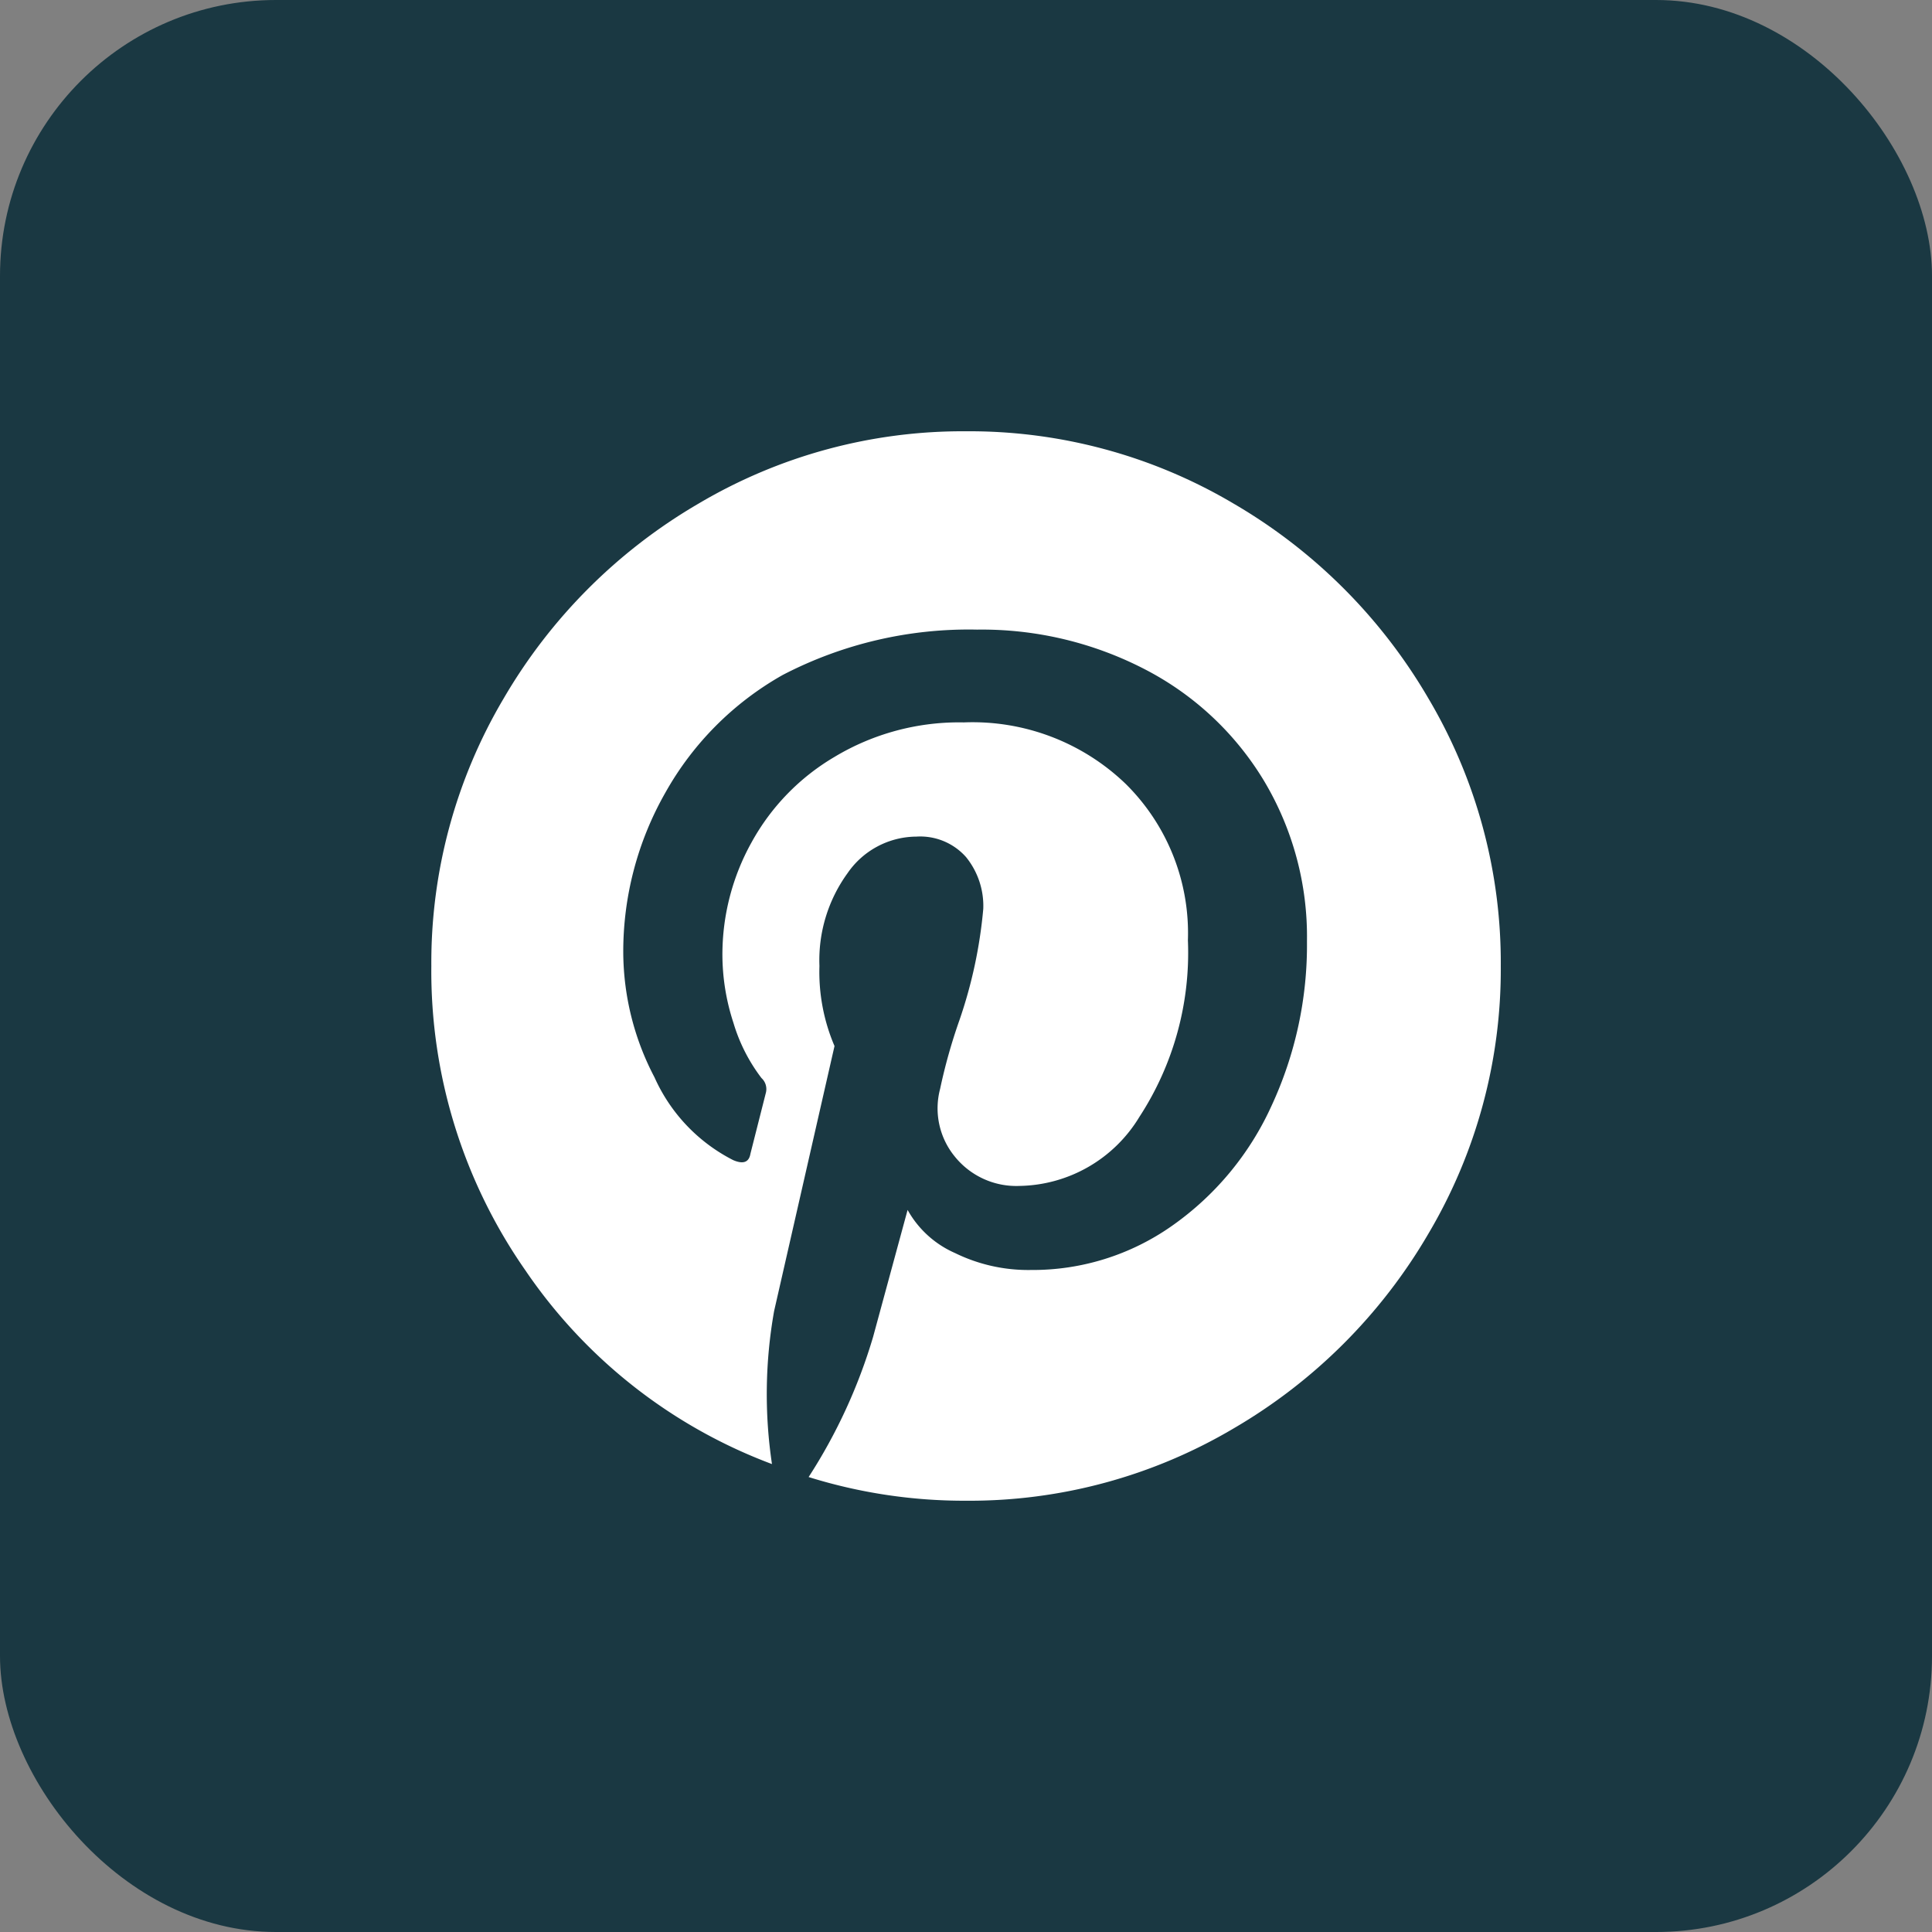 <svg id="Gruppe_3691" data-name="Gruppe 3691" xmlns="http://www.w3.org/2000/svg" width="35" height="35" viewBox="0 0 35 35">
  <rect x="0" y="0" width="35" height="35" fill="#808080" stroke="none"/>
  <rect id="Rechteck_141" data-name="Rechteck 141" width="35" height="35" rx="5" fill="#1a3842"/>
  <g id="pinterest" transform="translate(7.813 7.813)">
    <path id="Pfad_107" data-name="Pfad 107" d="M9.687-7.5a9.391,9.391,0,0,0-1.309-4.844,9.789,9.789,0,0,0-3.535-3.535A9.391,9.391,0,0,0,0-17.187a9.391,9.391,0,0,0-4.844,1.309,9.789,9.789,0,0,0-3.535,3.535A9.391,9.391,0,0,0-9.687-7.5a9.471,9.471,0,0,0,1.7,5.508A9.367,9.367,0,0,0-3.516,1.523,8.589,8.589,0,0,1-3.477-1.25l1.094-4.8A3.408,3.408,0,0,1-2.656-7.5a2.685,2.685,0,0,1,.508-1.68A1.524,1.524,0,0,1-.9-9.844a1.109,1.109,0,0,1,.9.371,1.405,1.405,0,0,1,.312.937,8.5,8.5,0,0,1-.43,2.012,9.98,9.98,0,0,0-.352,1.25A1.378,1.378,0,0,0-.2-4.043a1.431,1.431,0,0,0,1.172.527,2.586,2.586,0,0,0,2.168-1.25,5.443,5.443,0,0,0,.879-3.2A3.8,3.8,0,0,0,2.891-10.8a4,4,0,0,0-2.93-1.113,4.38,4.38,0,0,0-2.344.625,4.069,4.069,0,0,0-1.5,1.543A4.183,4.183,0,0,0-4.414-7.7a3.985,3.985,0,0,0,.2,1.23,3.108,3.108,0,0,0,.508,1,.271.271,0,0,1,.078.273L-3.906-4.1q-.039.234-.312.117a3.1,3.1,0,0,1-1.426-1.5,4.909,4.909,0,0,1-.566-2.246,5.817,5.817,0,0,1,.762-2.91A5.573,5.573,0,0,1-3.32-12.773,7.3,7.3,0,0,1,.2-13.594a6.418,6.418,0,0,1,3.047.723,5.423,5.423,0,0,1,2.148,2.012,5.5,5.5,0,0,1,.781,2.91,6.919,6.919,0,0,1-.645,2.988,5.361,5.361,0,0,1-1.8,2.168,4.383,4.383,0,0,1-2.559.8A3.014,3.014,0,0,1-.2-2.3a1.819,1.819,0,0,1-.859-.781l-.625,2.3A9.786,9.786,0,0,1-2.852,1.758,9.454,9.454,0,0,0,0,2.187,9.391,9.391,0,0,0,4.844.879,9.789,9.789,0,0,0,8.379-2.656,9.391,9.391,0,0,0,9.687-7.5Z" transform="translate(9.688 17.187)" fill="#fff"/>
  </g>
</svg>
